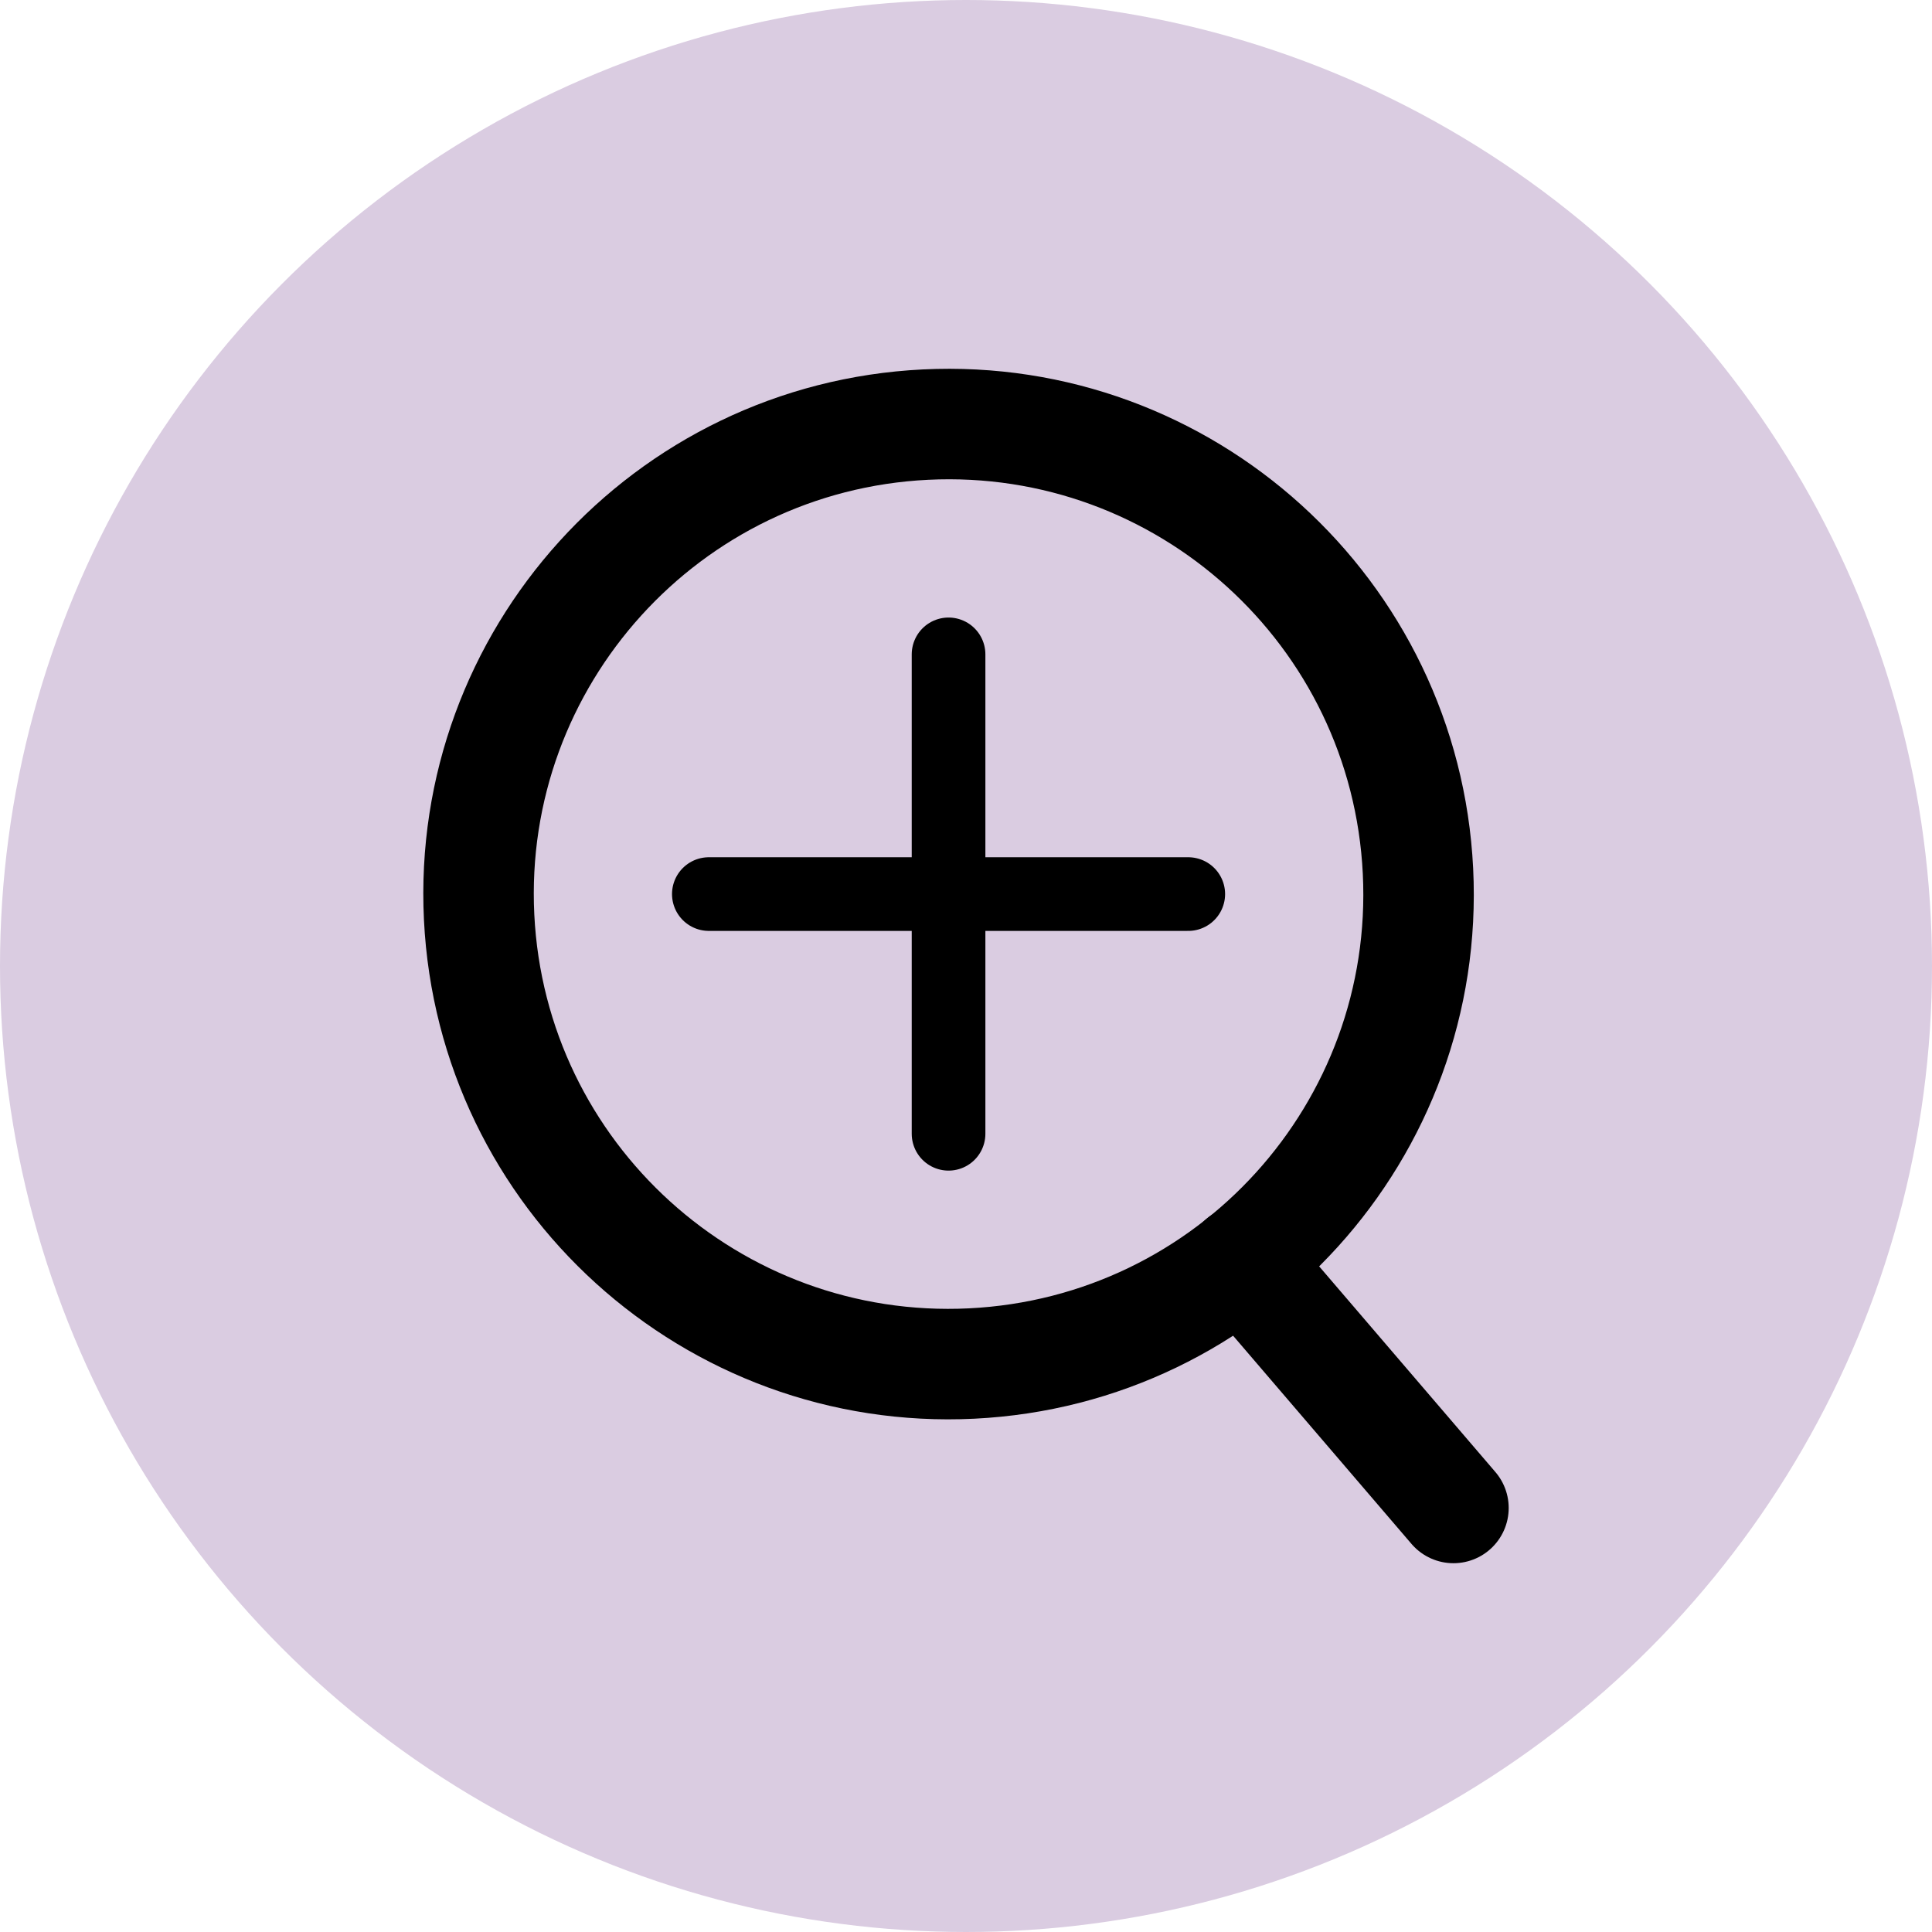 <svg xmlns="http://www.w3.org/2000/svg" viewBox="0 0 938 938">
  <title>Asset 2</title>
  <g>
    <circle cx="469" cy="469" r="469" style="fill: #dacce1"/>
    <path d="M688.44,422.91C694.66,548.79,597.63,655.8,471.77,662S238.84,571.18,232.62,445.33s90.83-233,216.69-239.18S682.23,297,688.44,422.91Z" style="fill: none;stroke: #000;stroke-miterlimit: 10;stroke-width: 53.641px"/>
    <line x1="602.96" y1="612.28" x2="705.66" y2="732.13" style="fill: none;stroke: #000;stroke-linecap: round;stroke-miterlimit: 10;stroke-width: 53.641px"/>
    <g>
      <line x1="344.15" y1="434.08" x2="576.91" y2="434.08" style="fill: none;stroke: #000;stroke-linecap: round;stroke-miterlimit: 10;stroke-width: 35.761px"/>
      <line x1="460.53" y1="317.7" x2="460.53" y2="550.46" style="fill: none;stroke: #000;stroke-linecap: round;stroke-miterlimit: 10;stroke-width: 35.761px"/>
    </g>
  </g>
</svg>
